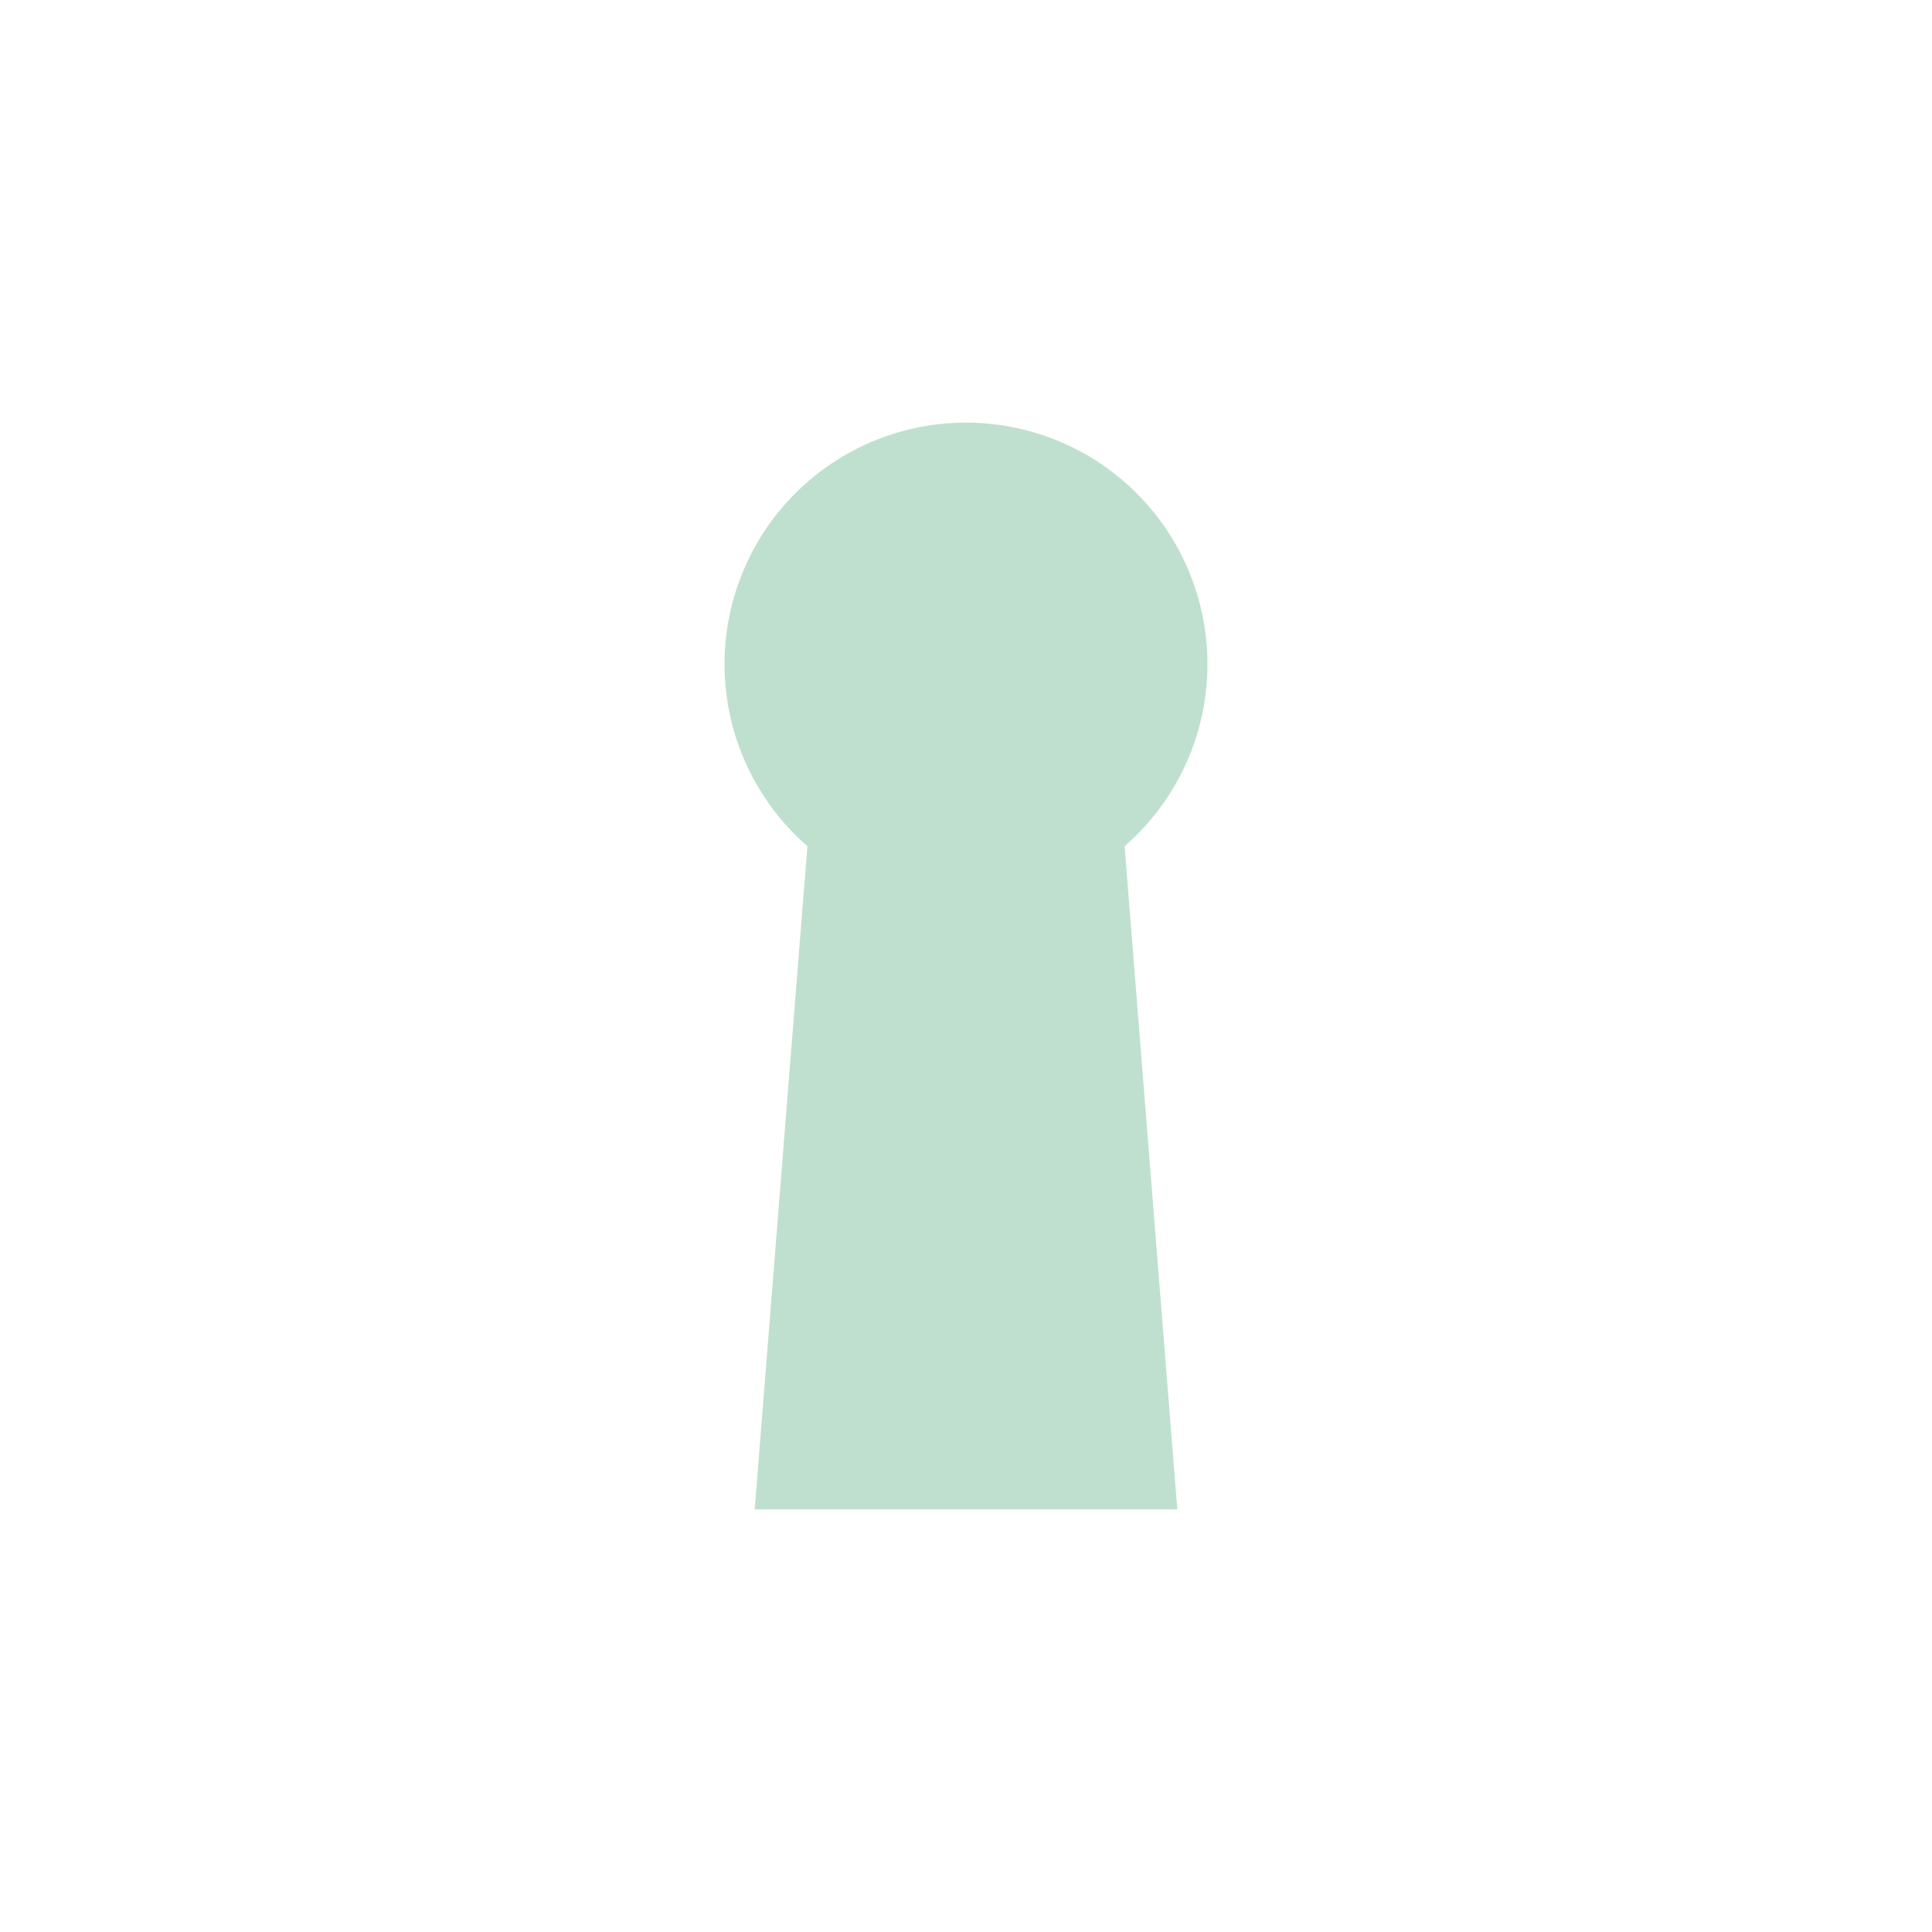 <svg xmlns='http://www.w3.org/2000/svg' width='32' height='32' viewBox='0 0 32 32'><path fill='#C0E0CF' fill-rule='evenodd' d='M16 7a4 4 0 0 1 2.627 7.016L19.5 25h-7l.873-10.984A4 4 0 0 1 16 7z'/></svg>
